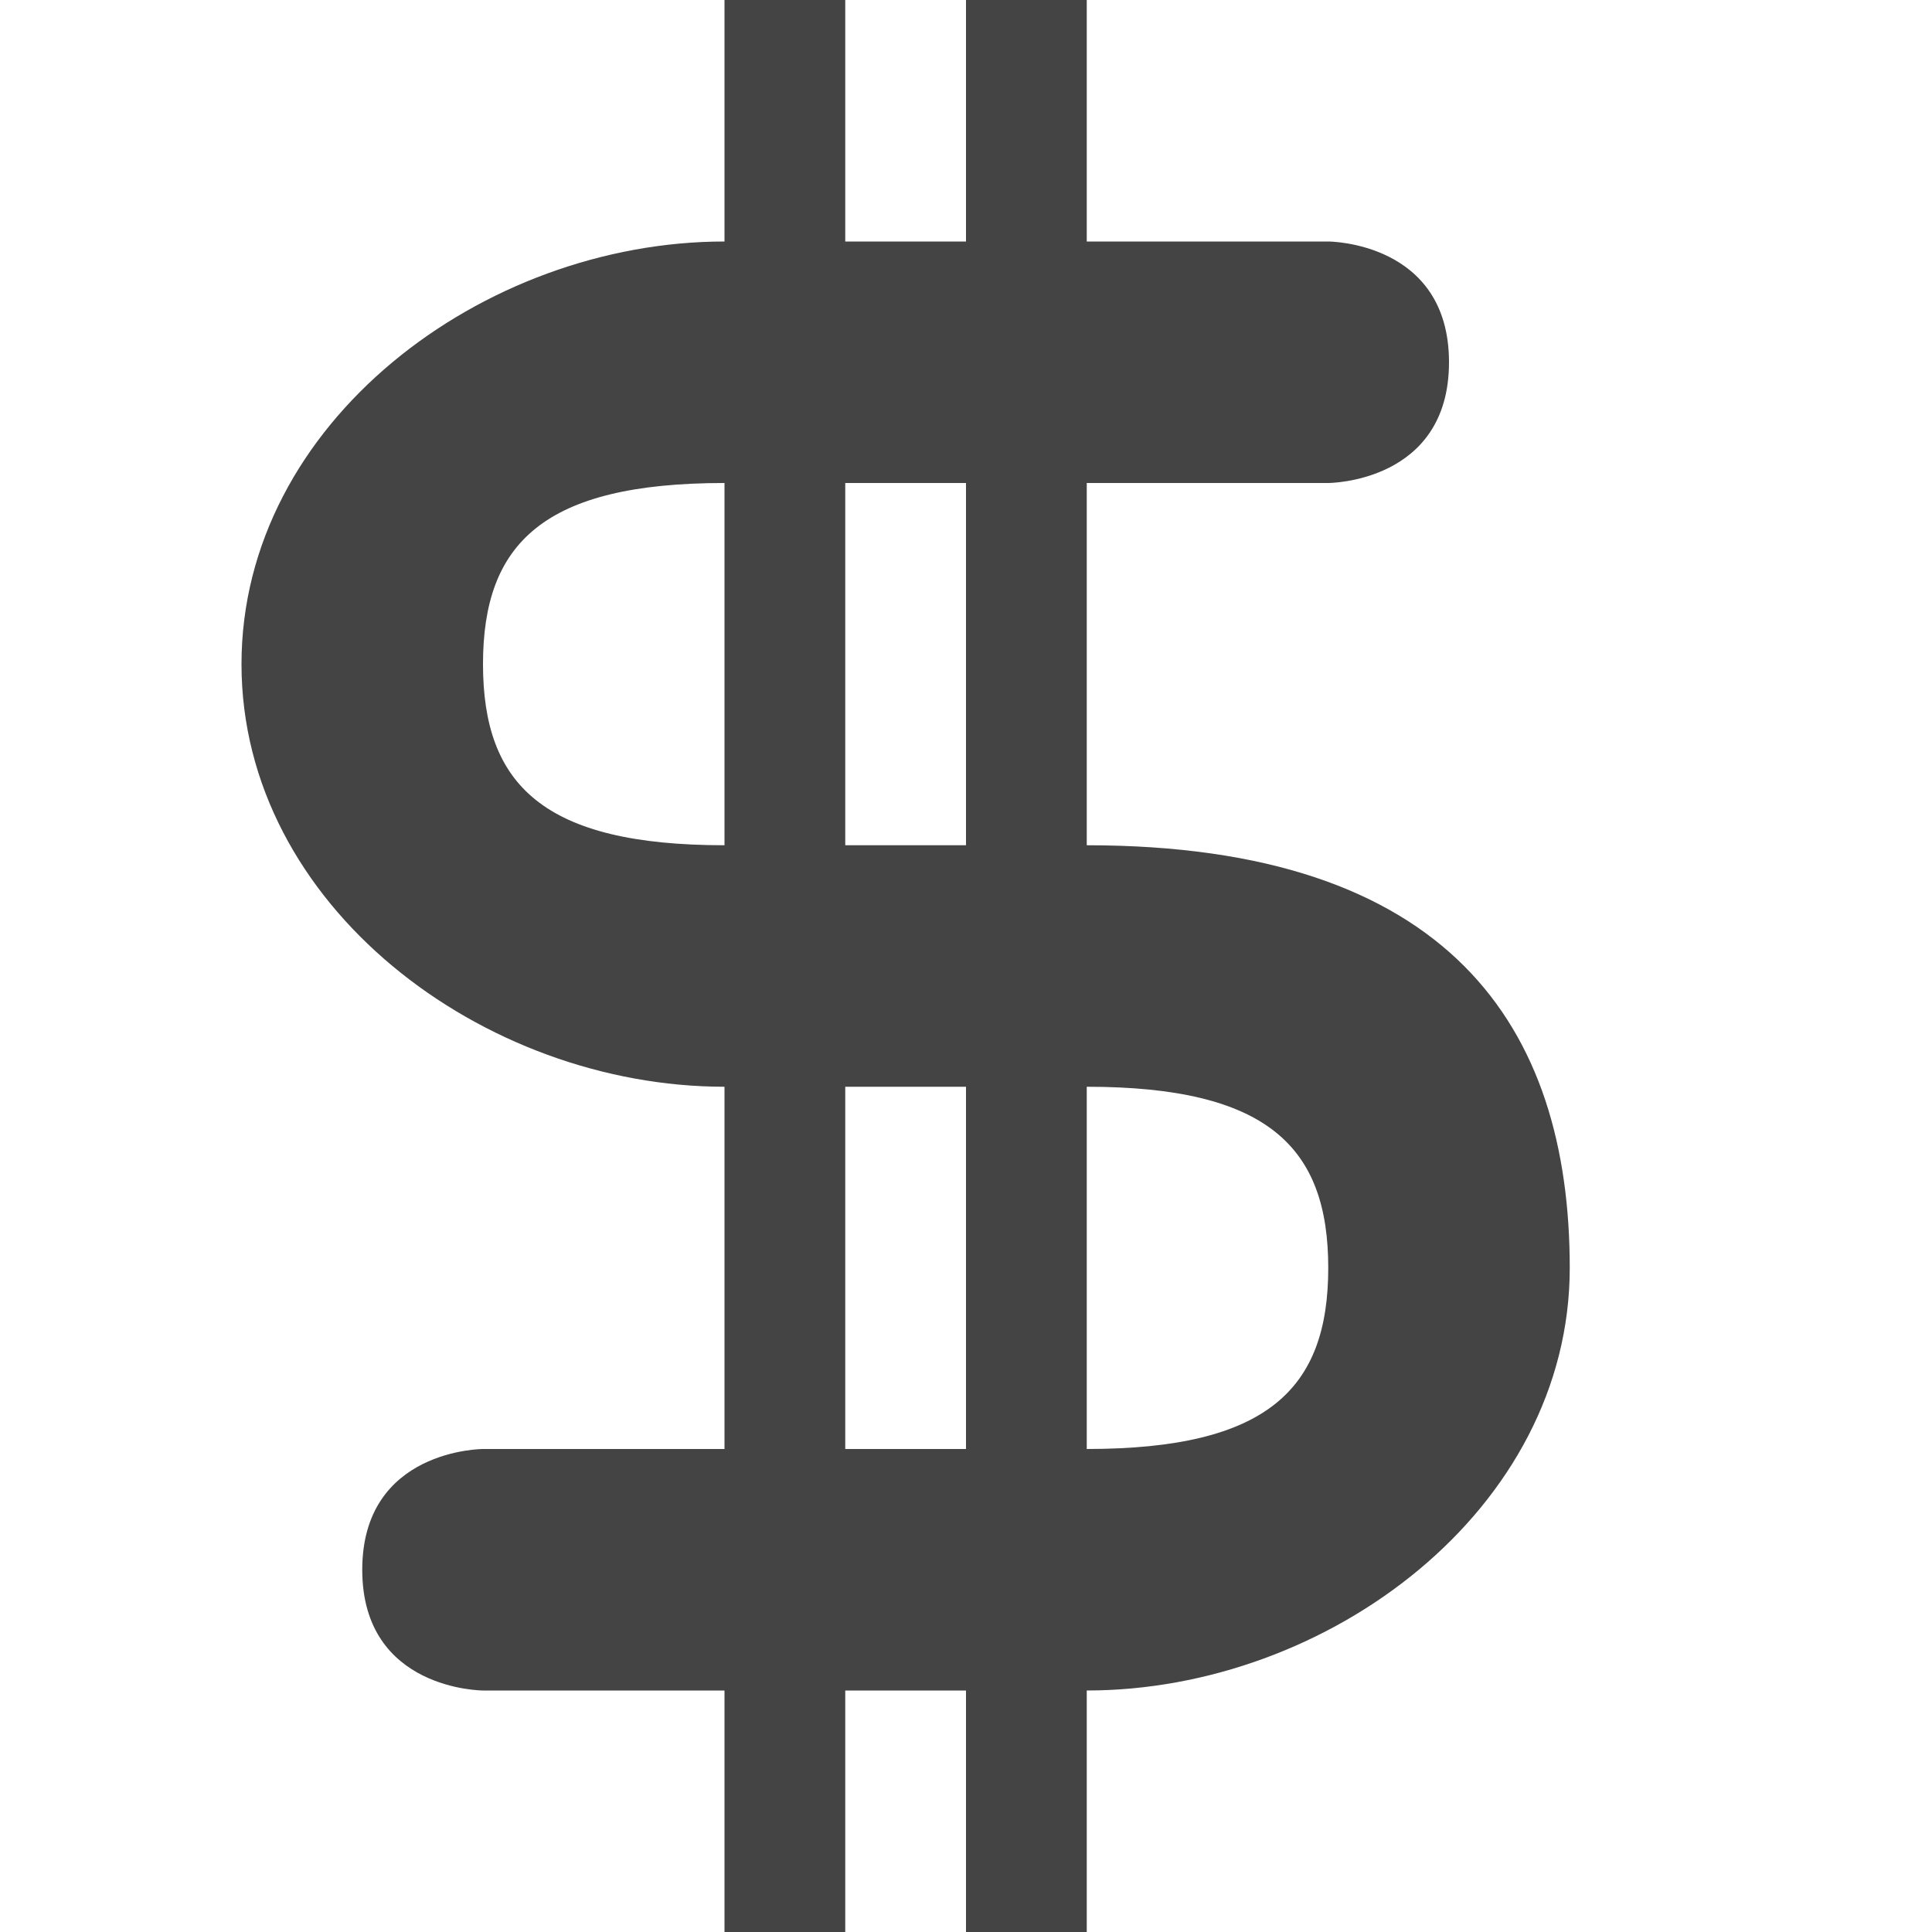 <svg xmlns="http://www.w3.org/2000/svg" style="fill-rule:evenodd;clip-rule:evenodd;stroke-linejoin:round;stroke-miterlimit:2" width="100%" height="100%" viewBox="0 0 16 16" xml:space="preserve">
 <defs>
  <style id="current-color-scheme" type="text/css">
   .ColorScheme-Text { color:#444444; } .ColorScheme-Highlight { color:#4285f4; } .ColorScheme-NeutralText { color:#ff9800; } .ColorScheme-PositiveText { color:#4caf50; } .ColorScheme-NegativeText { color:#f44336; }
  </style>
 </defs>
 <path style="fill:currentColor;" class="ColorScheme-Text" d="M6,0l0,2c-2,0 -4,1.5 -4,3.5c0,2 2,3.5 4,3.5l0,3l-2,0c0,0 -1,0 -1,1c0,1 1,1 1,1l2,0l0,2l1,0l0,-2l1,0l0,2l1,0l0,-2c2,0 4,-1.5 4,-3.5c0,-2 -1,-3.5 -4,-3.5l0,-3l2,0c0,0 1,0 1,-1c0,-1 -1,-1 -1,-1l-2,0l0,-2l-1,0l0,2l-1,0l0,-2l-1,0Zm2,4l0,3l-1,0l0,-3l1,0Zm-2,0l0,3c-1.5,0 -2,-0.5 -2,-1.5c0,-1 0.5,-1.5 2,-1.5Zm1,5l1,0l0,3l-1,0l0,-3Zm2,0c1.5,0 2,0.5 2,1.5c0,1 -0.5,1.5 -2,1.5l0,-3Z"/>
</svg>
